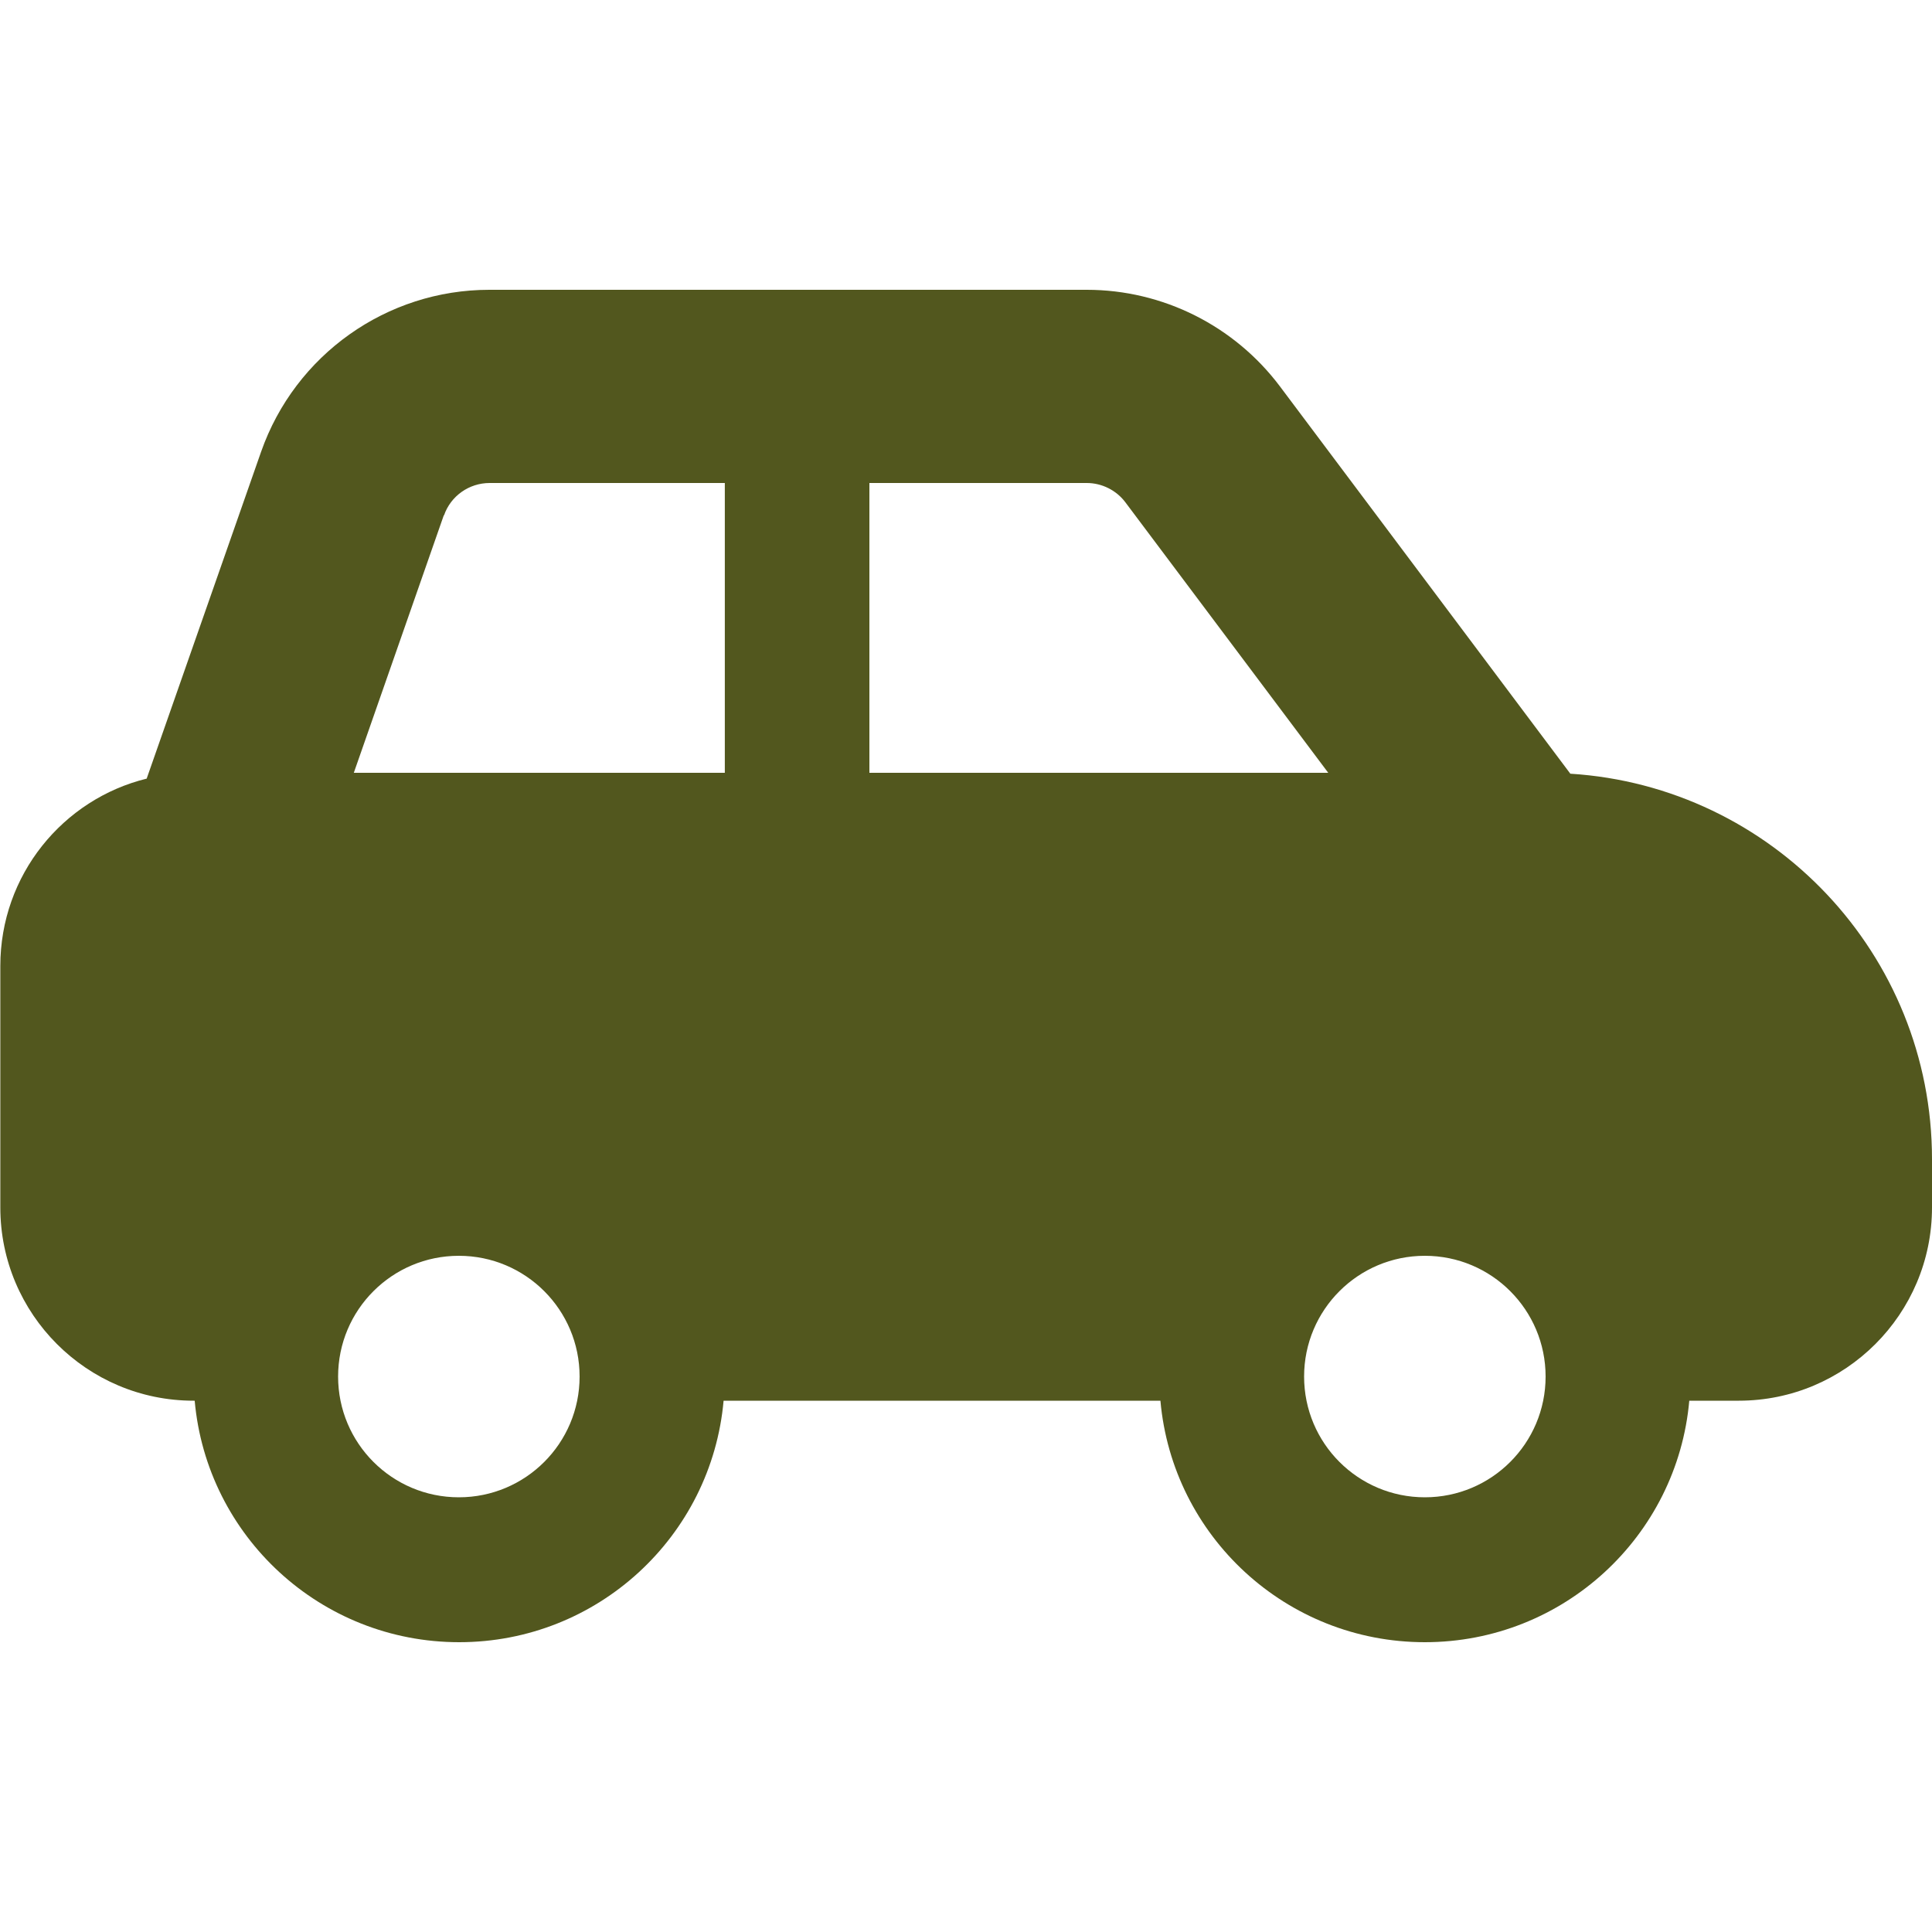 <svg width="30" height="30" viewBox="0 0 30 30" fill="none" xmlns="http://www.w3.org/2000/svg">
<path d="M6.891 8.002L5.494 12H11.255V7.5H7.603C7.284 7.5 6.998 7.702 6.895 8.002H6.891ZM2.278 12.089L4.055 7.013C4.584 5.508 6.005 4.5 7.598 4.5H16.875C18.056 4.5 19.167 5.058 19.875 6L24.384 12.014C27.52 12.211 30 14.817 30 18V18.75C30 20.405 28.655 21.75 27 21.75H26.231C26.044 23.855 24.276 25.5 22.125 25.5C19.973 25.5 18.206 23.855 18.019 21.75H11.236C11.048 23.855 9.281 25.5 7.13 25.5C4.978 25.5 3.211 23.855 3.023 21.75H3.005C1.35 21.75 0.005 20.405 0.005 18.75V15C0.005 13.589 0.975 12.408 2.283 12.089H2.278ZM20.625 12L17.475 7.8C17.334 7.612 17.109 7.5 16.875 7.5H13.5V12H20.625ZM7.125 23.25C8.161 23.25 9 22.411 9 21.375C9 20.339 8.161 19.5 7.125 19.5C6.089 19.5 5.25 20.339 5.25 21.375C5.25 22.411 6.089 23.25 7.125 23.25ZM24 21.375C24 20.339 23.161 19.5 22.125 19.5C21.089 19.5 20.25 20.339 20.25 21.375C20.25 22.411 21.089 23.25 22.125 23.25C23.161 23.25 24 22.411 24 21.375Z" fill="#52571E"/>
</svg>
